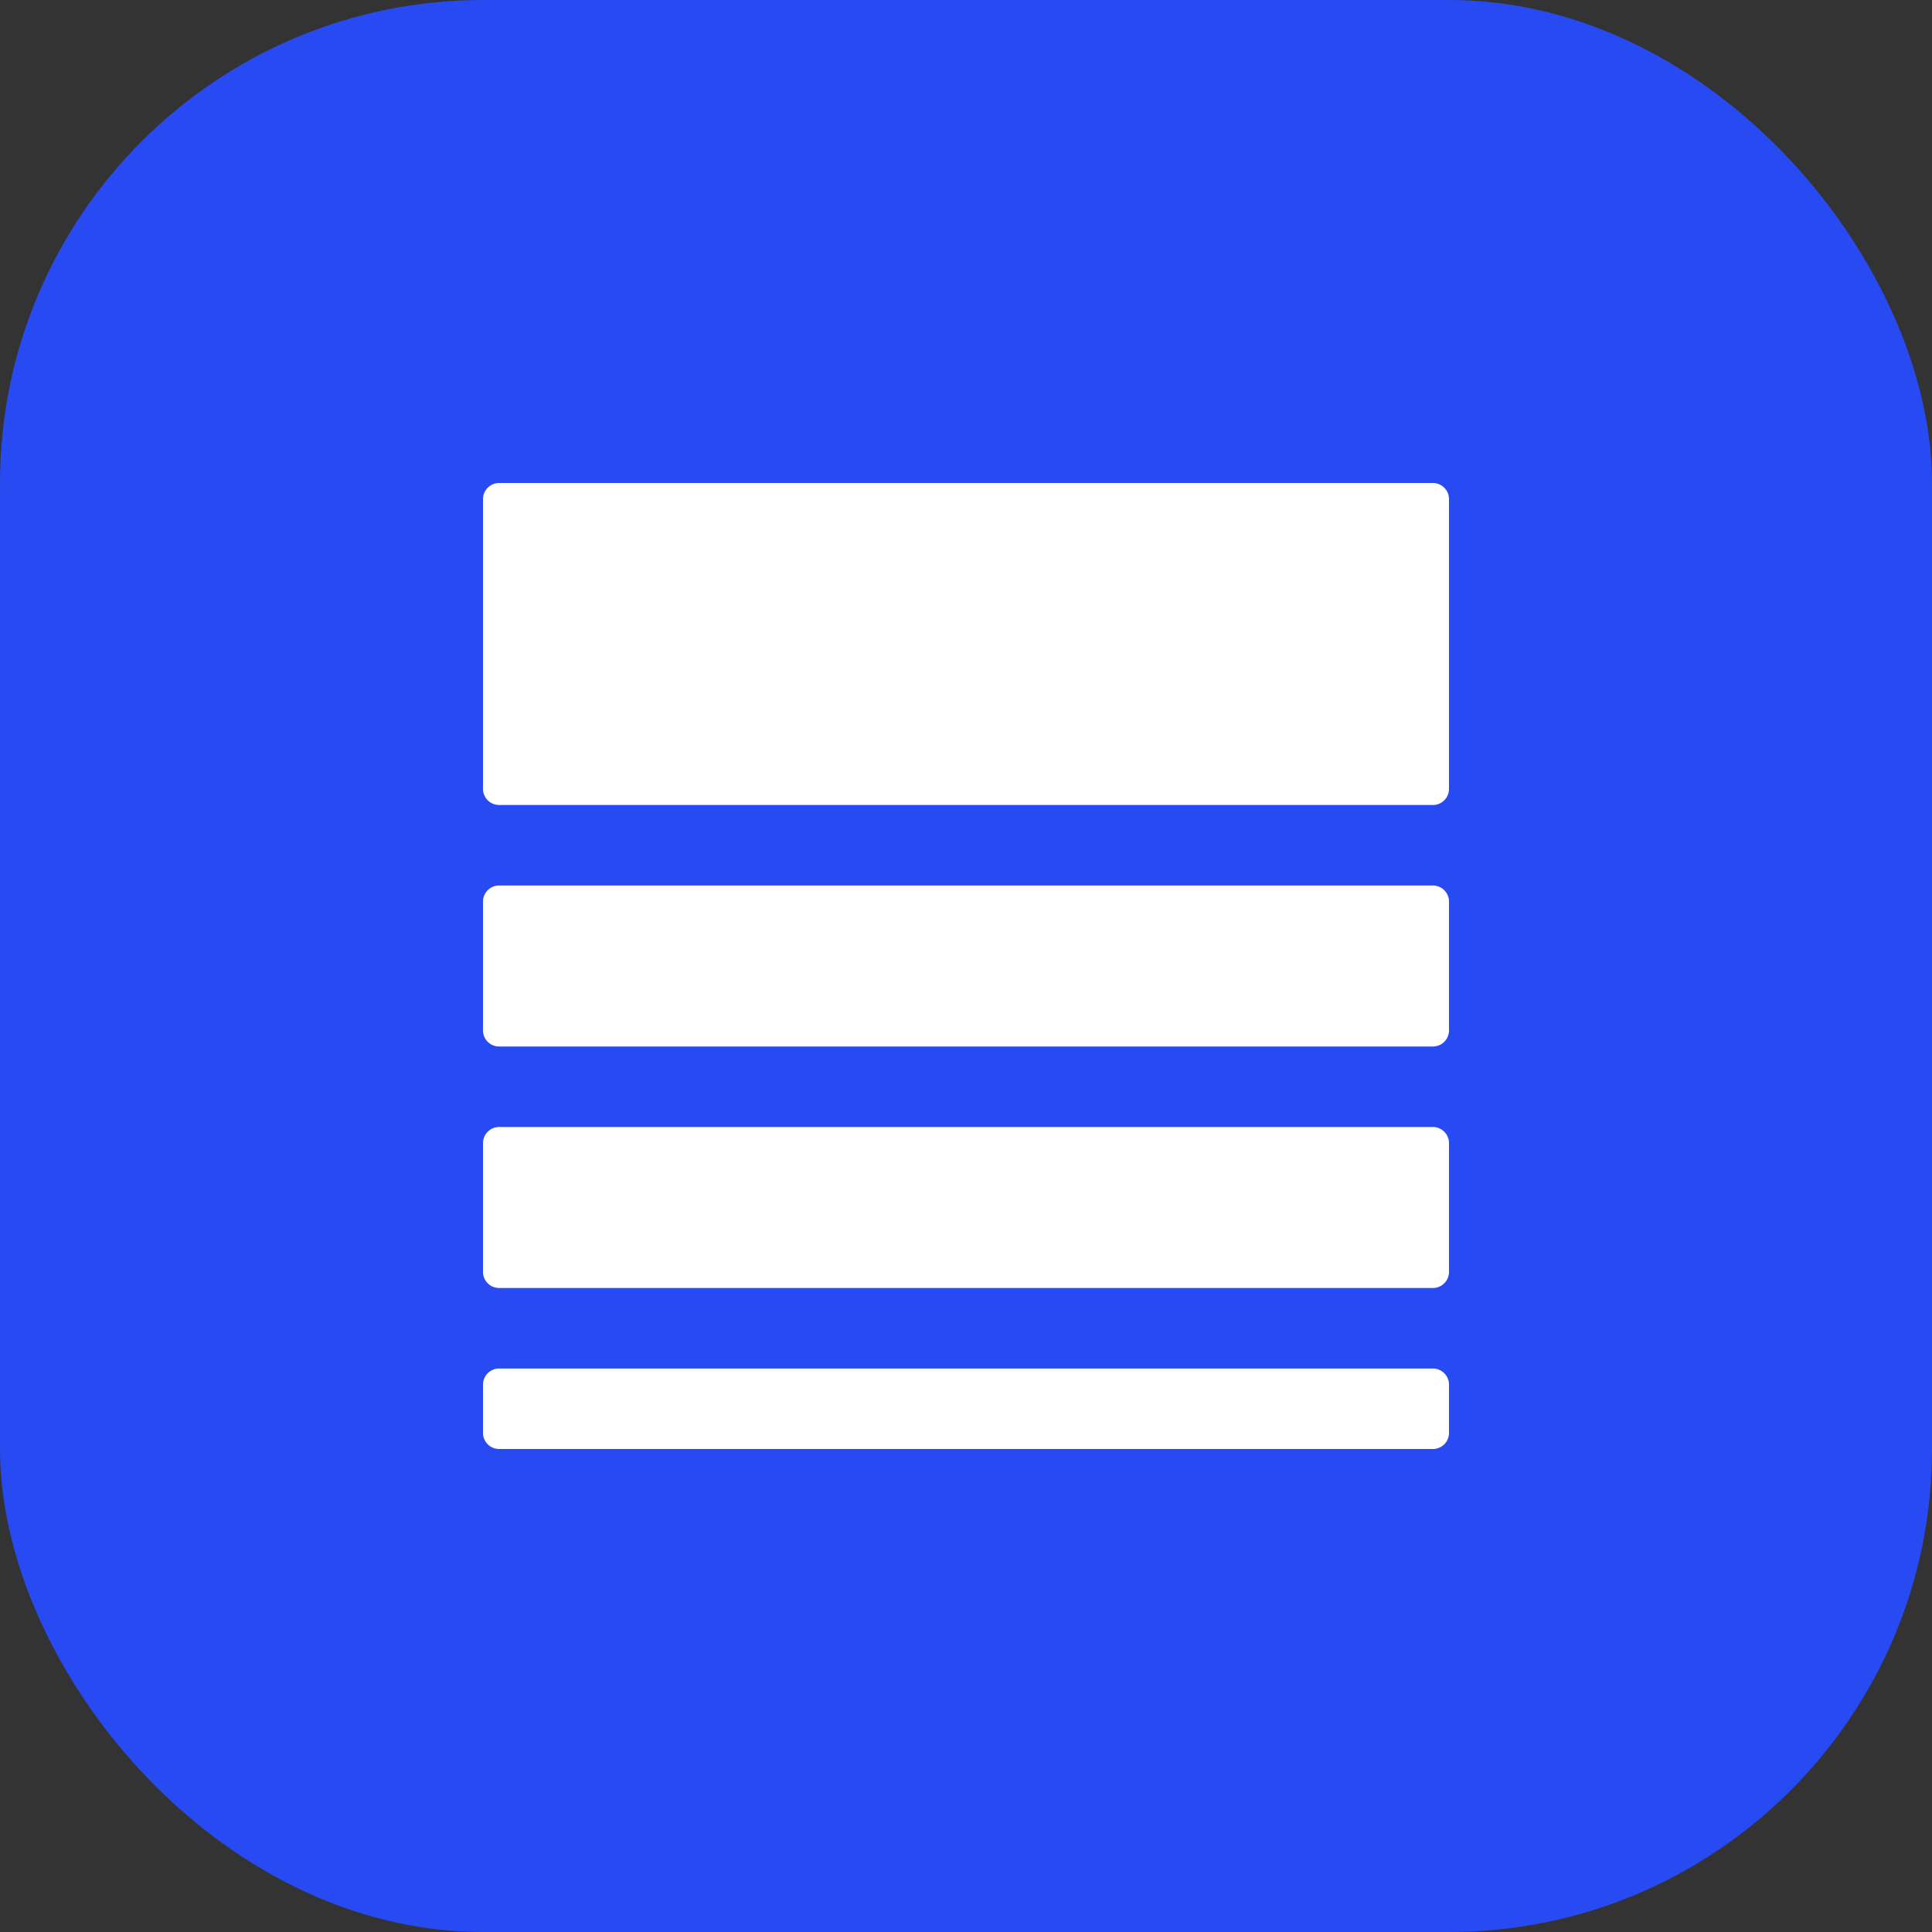 <svg xmlns="http://www.w3.org/2000/svg" width="24" height="24" fill="none"><rect width="100%" height="100%" fill="#333333" stroke="none"/><g clip-path="url(#a)"><rect width="24" height="24" fill="#274AF2" rx="6"/><path fill="#fff" d="M6 6.2c0-.11.09-.2.2-.2h11.6c.11 0 .2.09.2.2v3.6a.2.2 0 0 1-.2.2H6.2a.2.2 0 0 1-.2-.2V6.2ZM6 11.2c0-.11.09-.2.2-.2h11.6c.11 0 .2.09.2.2v1.6a.2.2 0 0 1-.2.2H6.2a.2.2 0 0 1-.2-.2v-1.6ZM6 14.2c0-.11.09-.2.2-.2h11.6c.11 0 .2.09.2.2v1.6a.2.2 0 0 1-.2.2H6.2a.2.2 0 0 1-.2-.2v-1.6ZM6 17.2c0-.11.09-.2.2-.2h11.6c.11 0 .2.09.2.2v.6a.2.2 0 0 1-.2.2H6.2a.2.2 0 0 1-.2-.2v-.6Z"/></g><defs><clipPath id="a"><path fill="#fff" d="M0 0h24v24H0z"/></clipPath></defs></svg>
